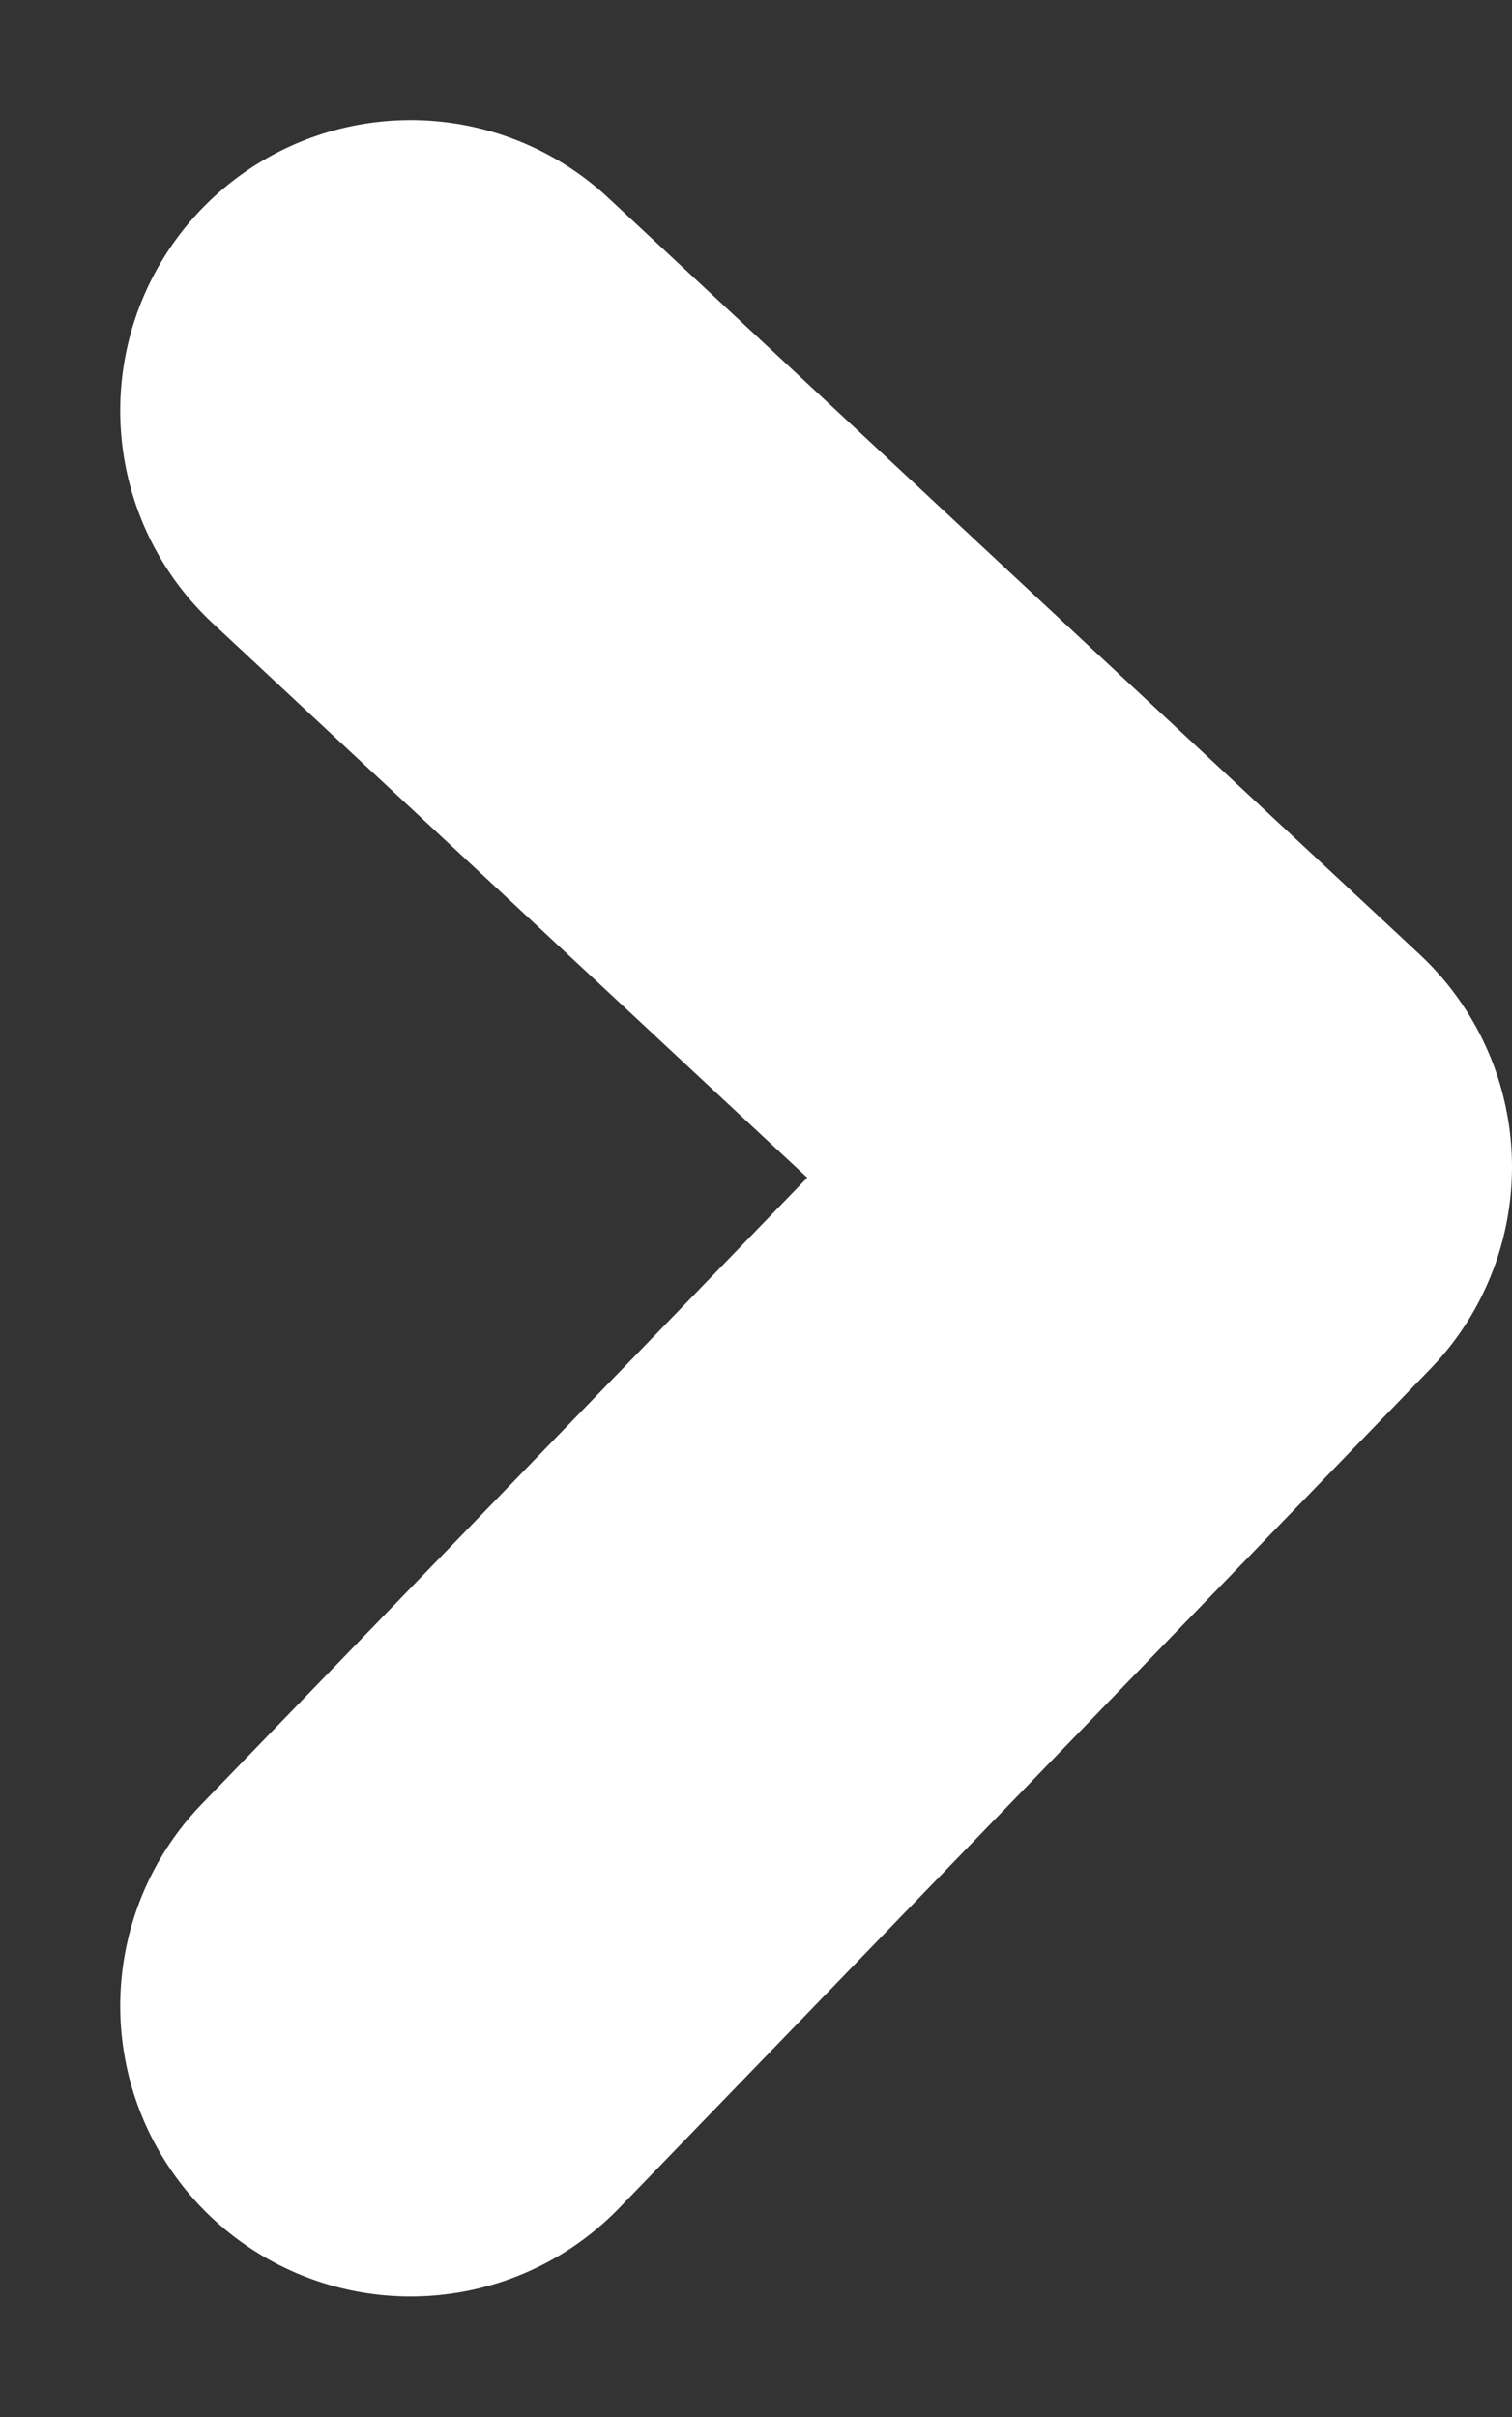 <svg xmlns="http://www.w3.org/2000/svg" width="26.036" height="41.595" viewBox="0 0 26.036 41.595"><rect x="0" y="0" width="26.036" height="41.595" fill="#333333" stroke="none"/><defs><style>.a{fill:none;stroke:#fff;stroke-linecap:round;stroke-linejoin:round;stroke-width:10px;}</style></defs><path class="a" d="M-869.089,38.585-855.123,51.6l-13.966,14.439" transform="translate(876.159 -31.518)"/></svg>